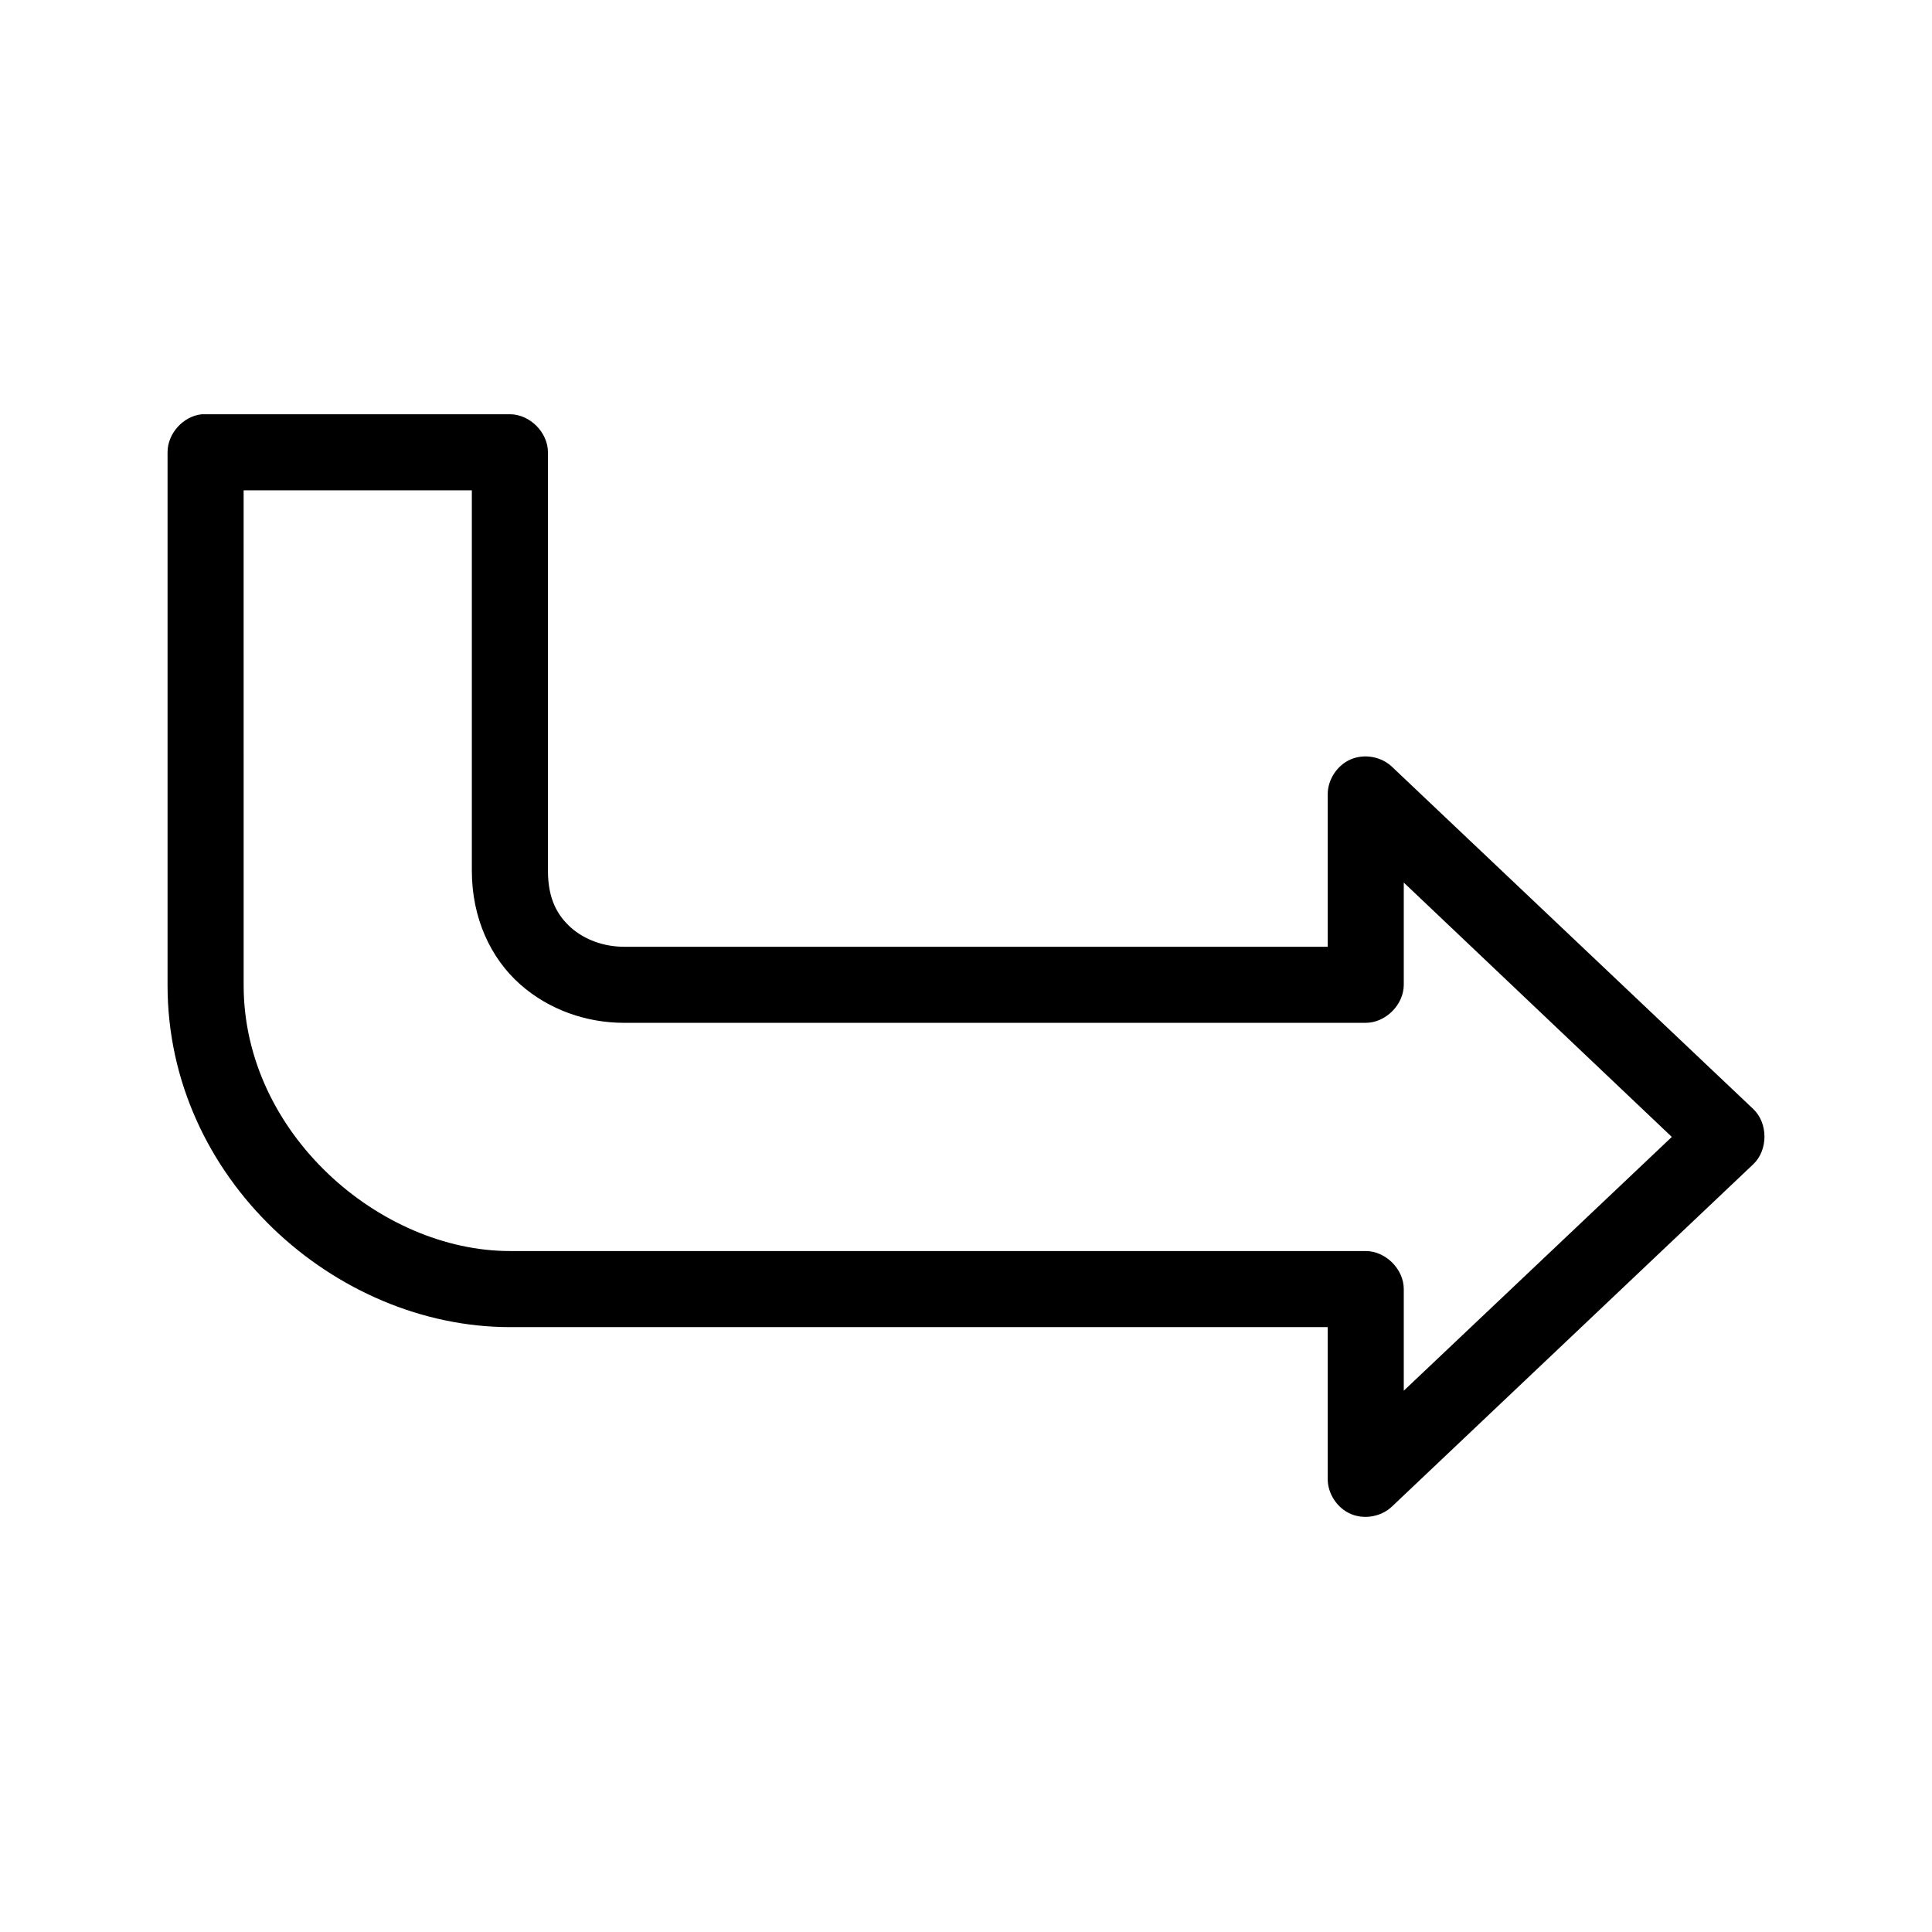 <?xml version="1.0" encoding="UTF-8"?>
<!-- Uploaded to: ICON Repo, www.svgrepo.com, Generator: ICON Repo Mixer Tools -->
<svg fill="#000000" width="800px" height="800px" version="1.1" viewBox="144 144 512 512" xmlns="http://www.w3.org/2000/svg">
 <path d="m197.54 253.78c-4.957 0.465-9.156 5.102-9.137 10.078v141.28c0 51.195 44.52 90.562 90.723 90.562h216.73v40.32c0.031 3.898 2.543 7.672 6.129 9.199 3.59 1.527 8.047 0.727 10.879-1.953l95.762-90.723c3.969-3.758 3.969-10.891 0-14.648l-95.758-90.715c-2.852-2.699-7.352-3.488-10.953-1.922-3.602 1.566-6.09 5.398-6.059 9.324v40.32h-186.48c-5.32 0-10.426-1.848-14.02-5.039-3.59-3.191-6.144-7.559-6.144-15.121v-110.88c0-5.277-4.801-10.078-10.082-10.082h-81.586zm11.023 20.16h60.48v100.8c0 12.602 5.008 23.195 12.758 30.082s17.762 10.238 27.562 10.238h196.57c5.277 0 10.078-4.801 10.082-10.082v-27.09l71.035 67.41-71.035 67.254v-26.934c0-5.277-4.801-10.078-10.082-10.078h-226.8c-34.441 0-70.562-31.199-70.562-70.402z"/>
</svg>
